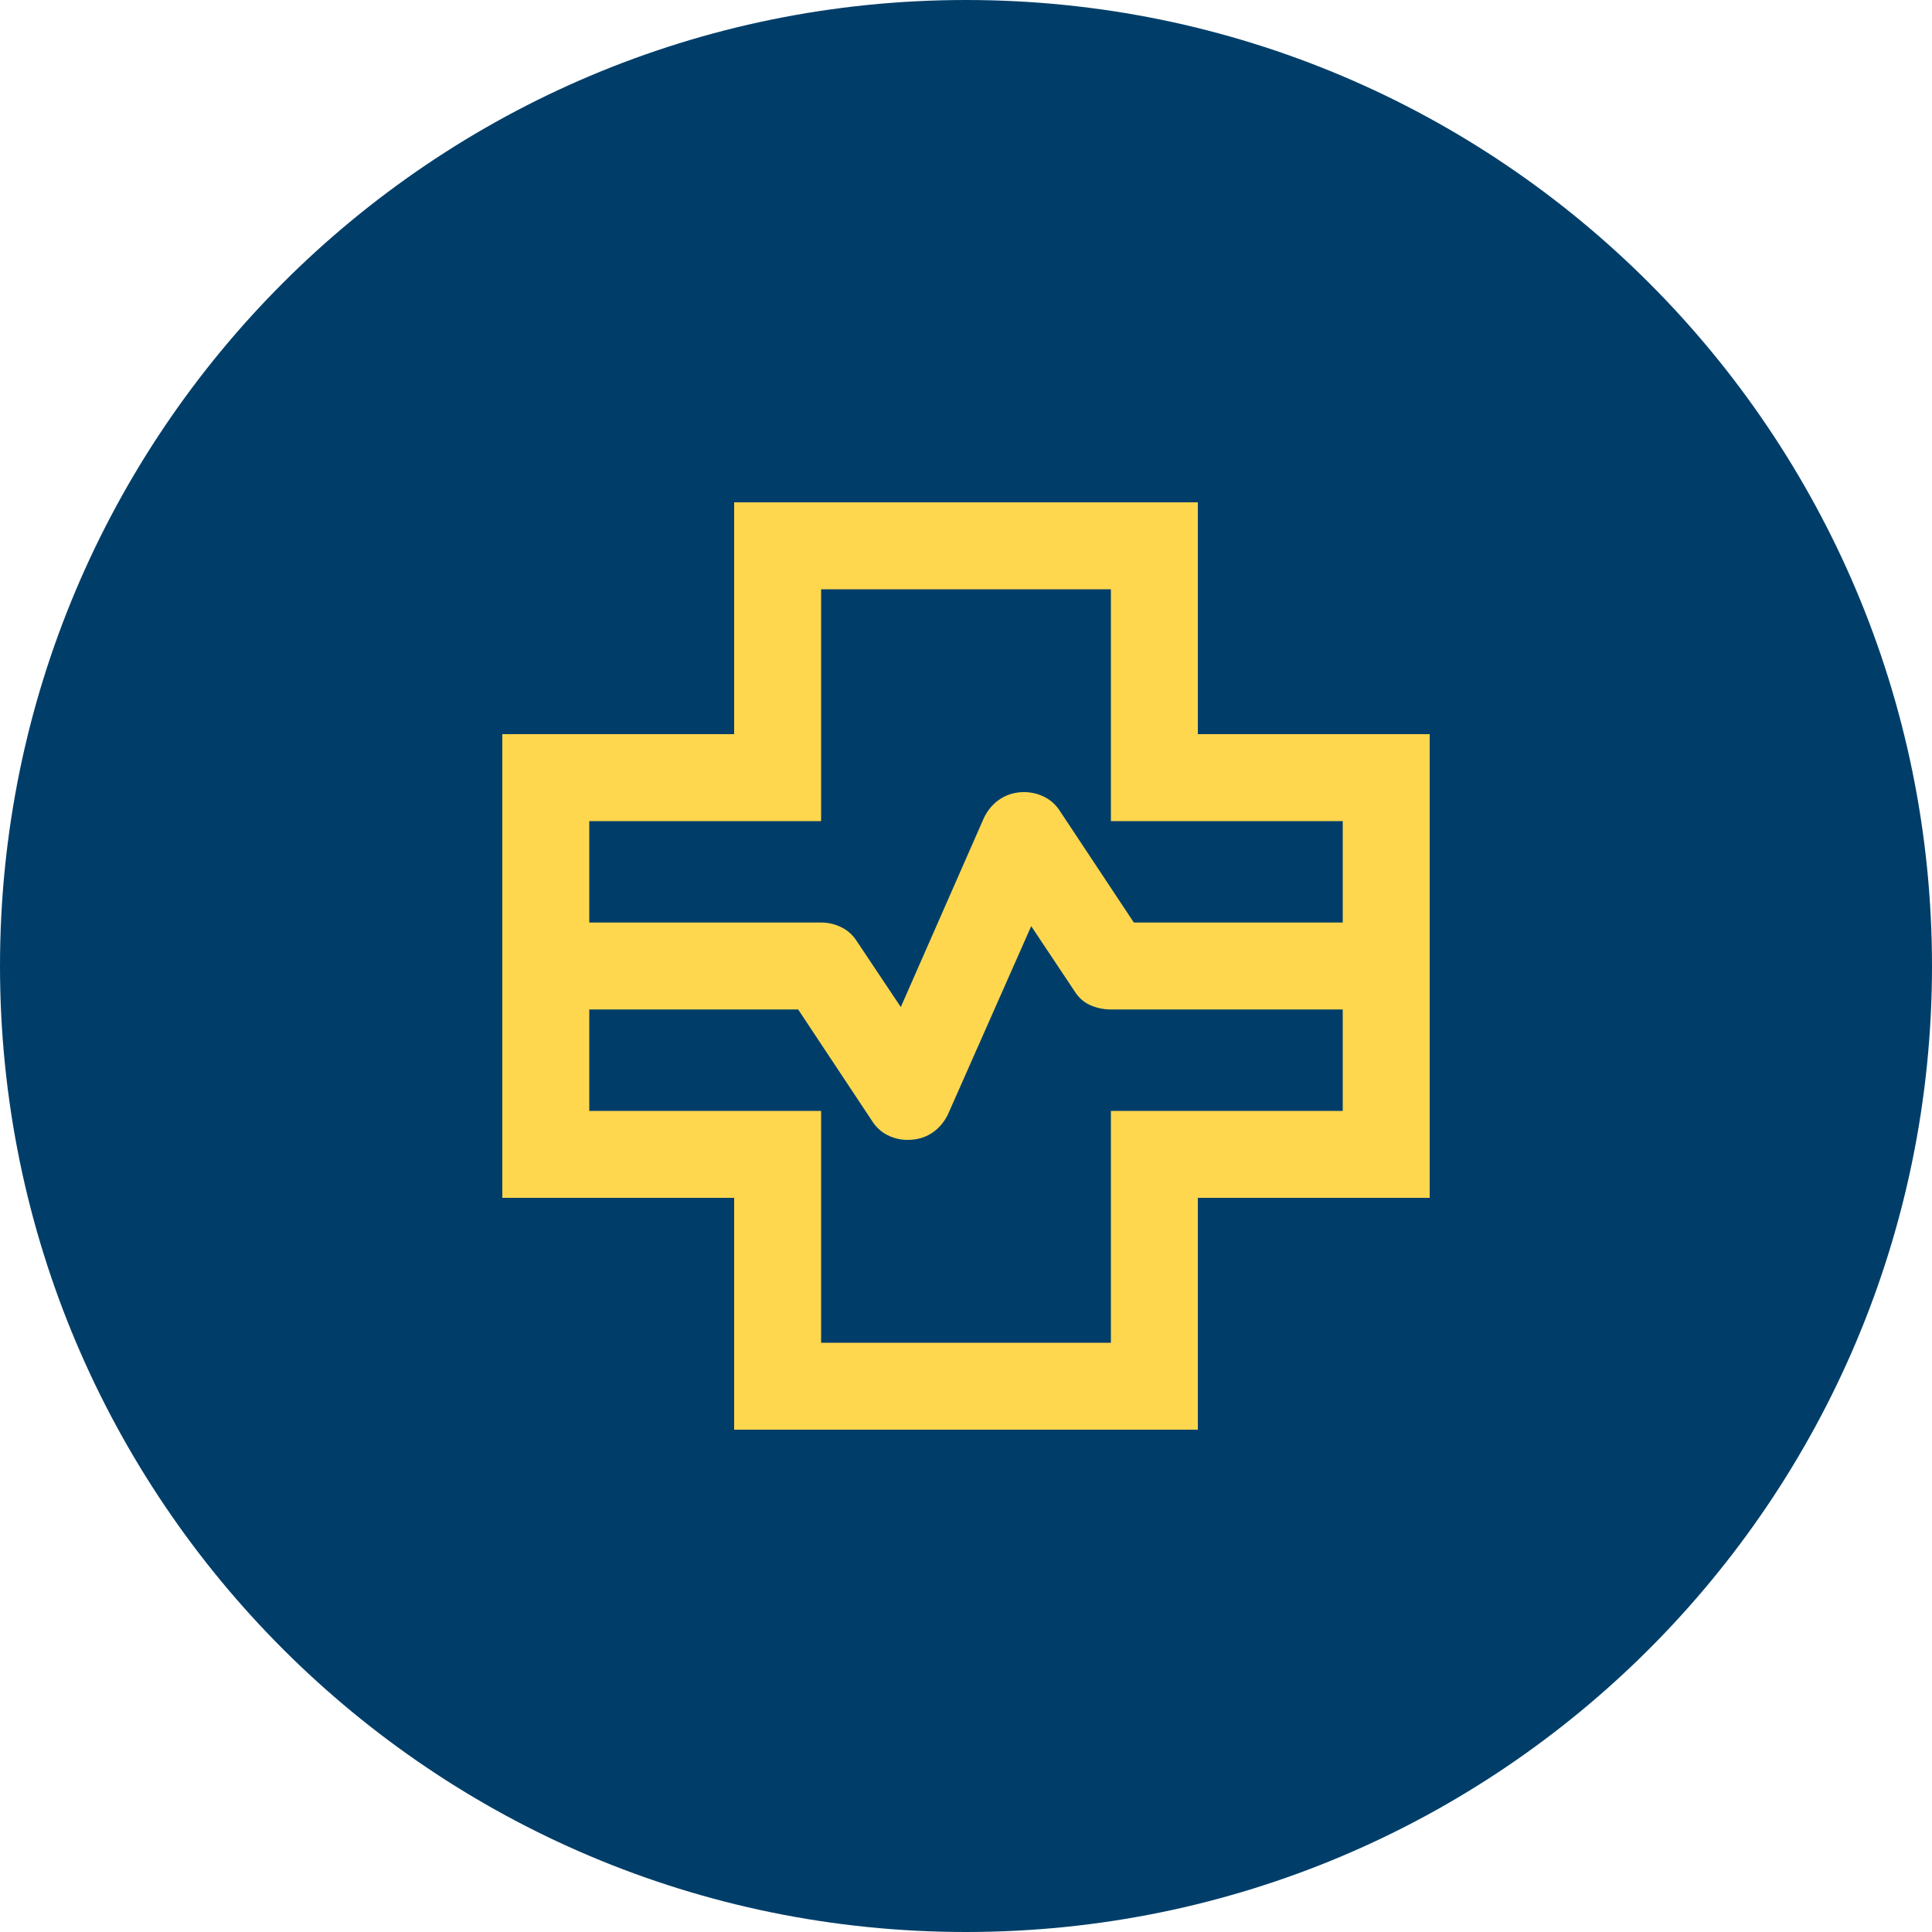 <svg width="40" height="40" viewBox="0 0 40 40" fill="none" xmlns="http://www.w3.org/2000/svg">
<path d="M0 20C0 8.954 8.954 0 20 0V0C31.046 0 40 8.954 40 20V20C40 31.046 31.046 40 20 40V40C8.954 40 0 31.046 0 20V20Z" fill="#003E69"/>
<mask id="mask0_4513_74543" style="mask-type:alpha" maskUnits="userSpaceOnUse" x="8" y="8" width="24" height="24">
<rect x="8" y="8" width="24" height="24" fill="#D9D9D9"/>
</mask>
<g mask="url(#mask0_4513_74543)">
<path d="M15.2 29.6V24.8H10.4V15.2H15.2V10.4H24.8V15.2H29.6V24.8H24.8V29.6H15.2ZM12.2 19.1H17C17.149 19.1 17.29 19.133 17.424 19.2C17.558 19.267 17.668 19.369 17.753 19.507L18.65 20.85L20.375 16.925C20.458 16.758 20.572 16.629 20.716 16.537C20.86 16.446 21.021 16.4 21.2 16.4C21.349 16.4 21.49 16.433 21.624 16.5C21.758 16.567 21.867 16.667 21.95 16.8L23.475 19.1H27.8V17H23V12.2H17V17H12.2V19.1ZM17 27.8H23V23H27.8V20.9H23C22.851 20.9 22.71 20.871 22.576 20.812C22.442 20.754 22.333 20.658 22.25 20.525L21.35 19.175L19.625 23.075C19.542 23.242 19.429 23.371 19.287 23.462C19.146 23.554 18.98 23.6 18.79 23.6C18.643 23.6 18.504 23.567 18.372 23.5C18.241 23.433 18.133 23.333 18.05 23.2L16.525 20.9H12.2V23H17V27.8Z" fill="#FFD74F"/>
</g>
</svg>
